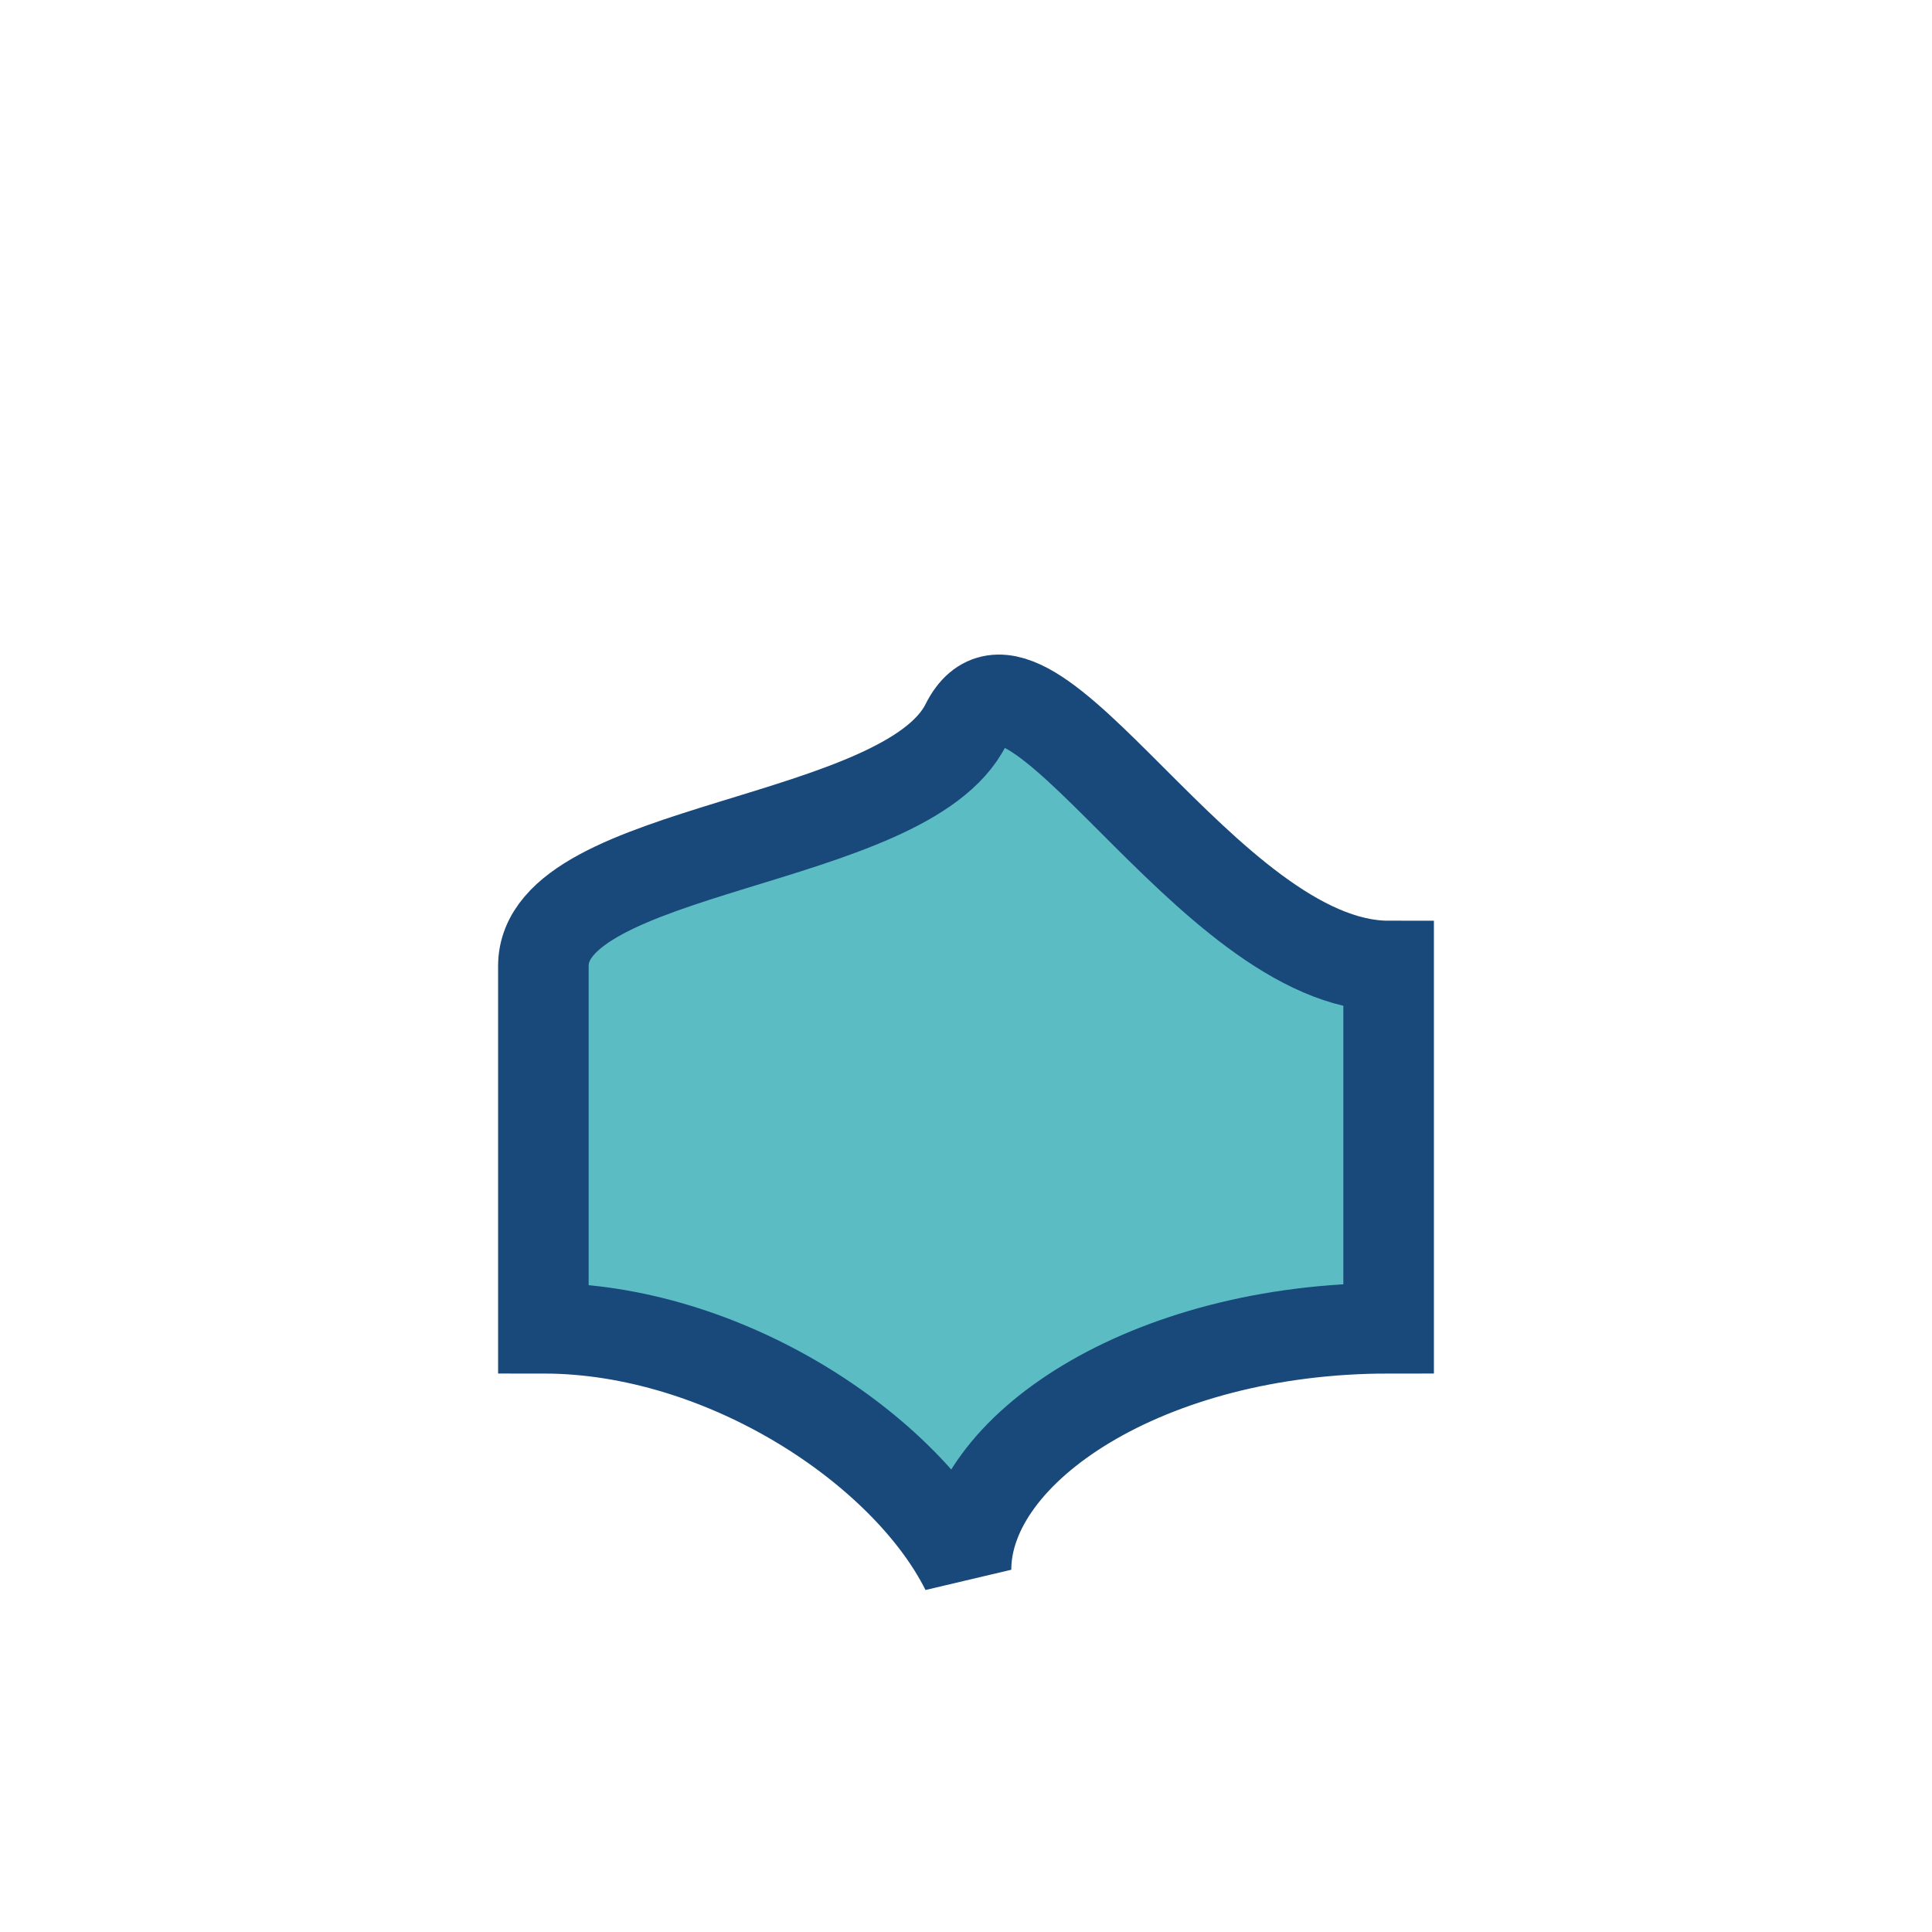 <?xml version="1.0" encoding="UTF-8"?>
<svg xmlns="http://www.w3.org/2000/svg" width="32" height="32" viewBox="0 0 32 32"><path d="M9 16c0-2 6-2 7-4s4 4 7 4v6c-4 0-7 2-7 4-1-2-4-4-7-4v-6z" fill="#5CBCC3" stroke="#18497A" stroke-width="1.5"/></svg>